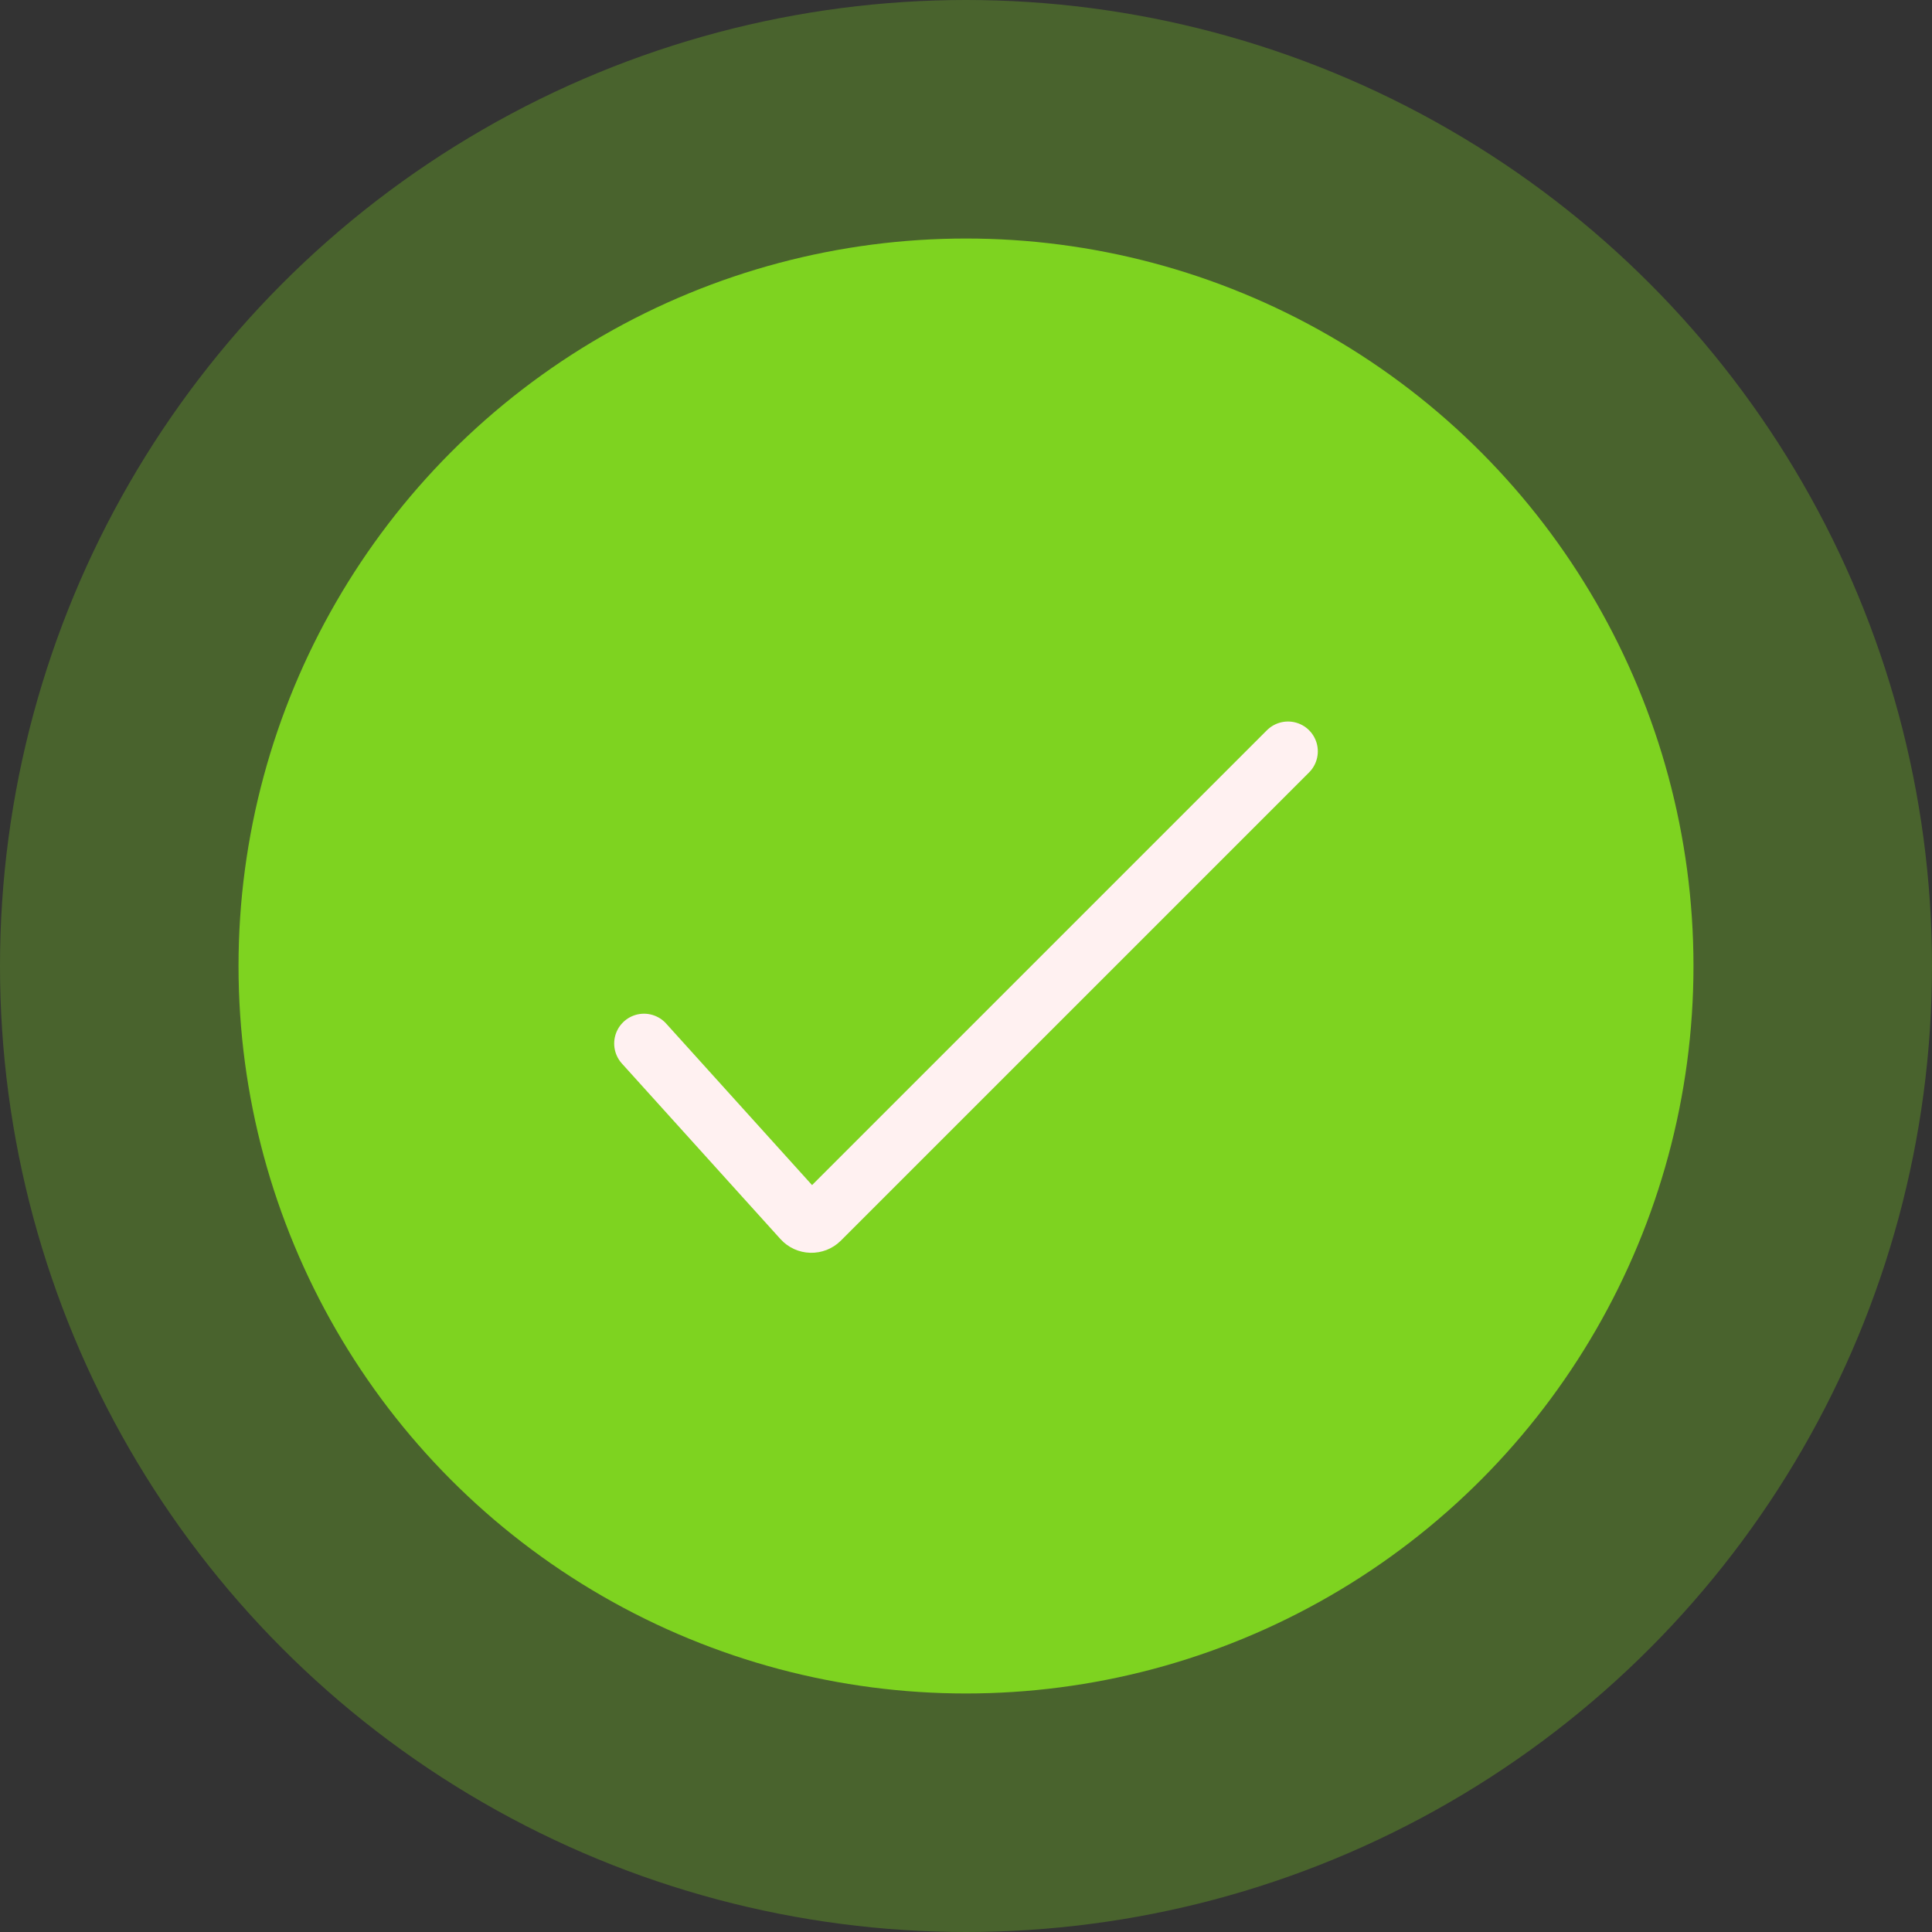<svg width="162" height="162" viewBox="0 0 162 162" fill="none" xmlns="http://www.w3.org/2000/svg">
<rect x="0" y="0" width="162" height="162" fill="#333333" stroke="none"/>
<circle opacity="0.3" cx="81" cy="81" r="81" fill="#7ED320"/>
<circle cx="81" cy="81" r="61" fill="#7ED320"/>
<path d="M54 87.5L67.295 102.219C67.678 102.644 68.339 102.661 68.744 102.256L108 63" stroke="#FFF1F1" stroke-width="5" stroke-linecap="round" stroke-linejoin="round"/>
</svg>
